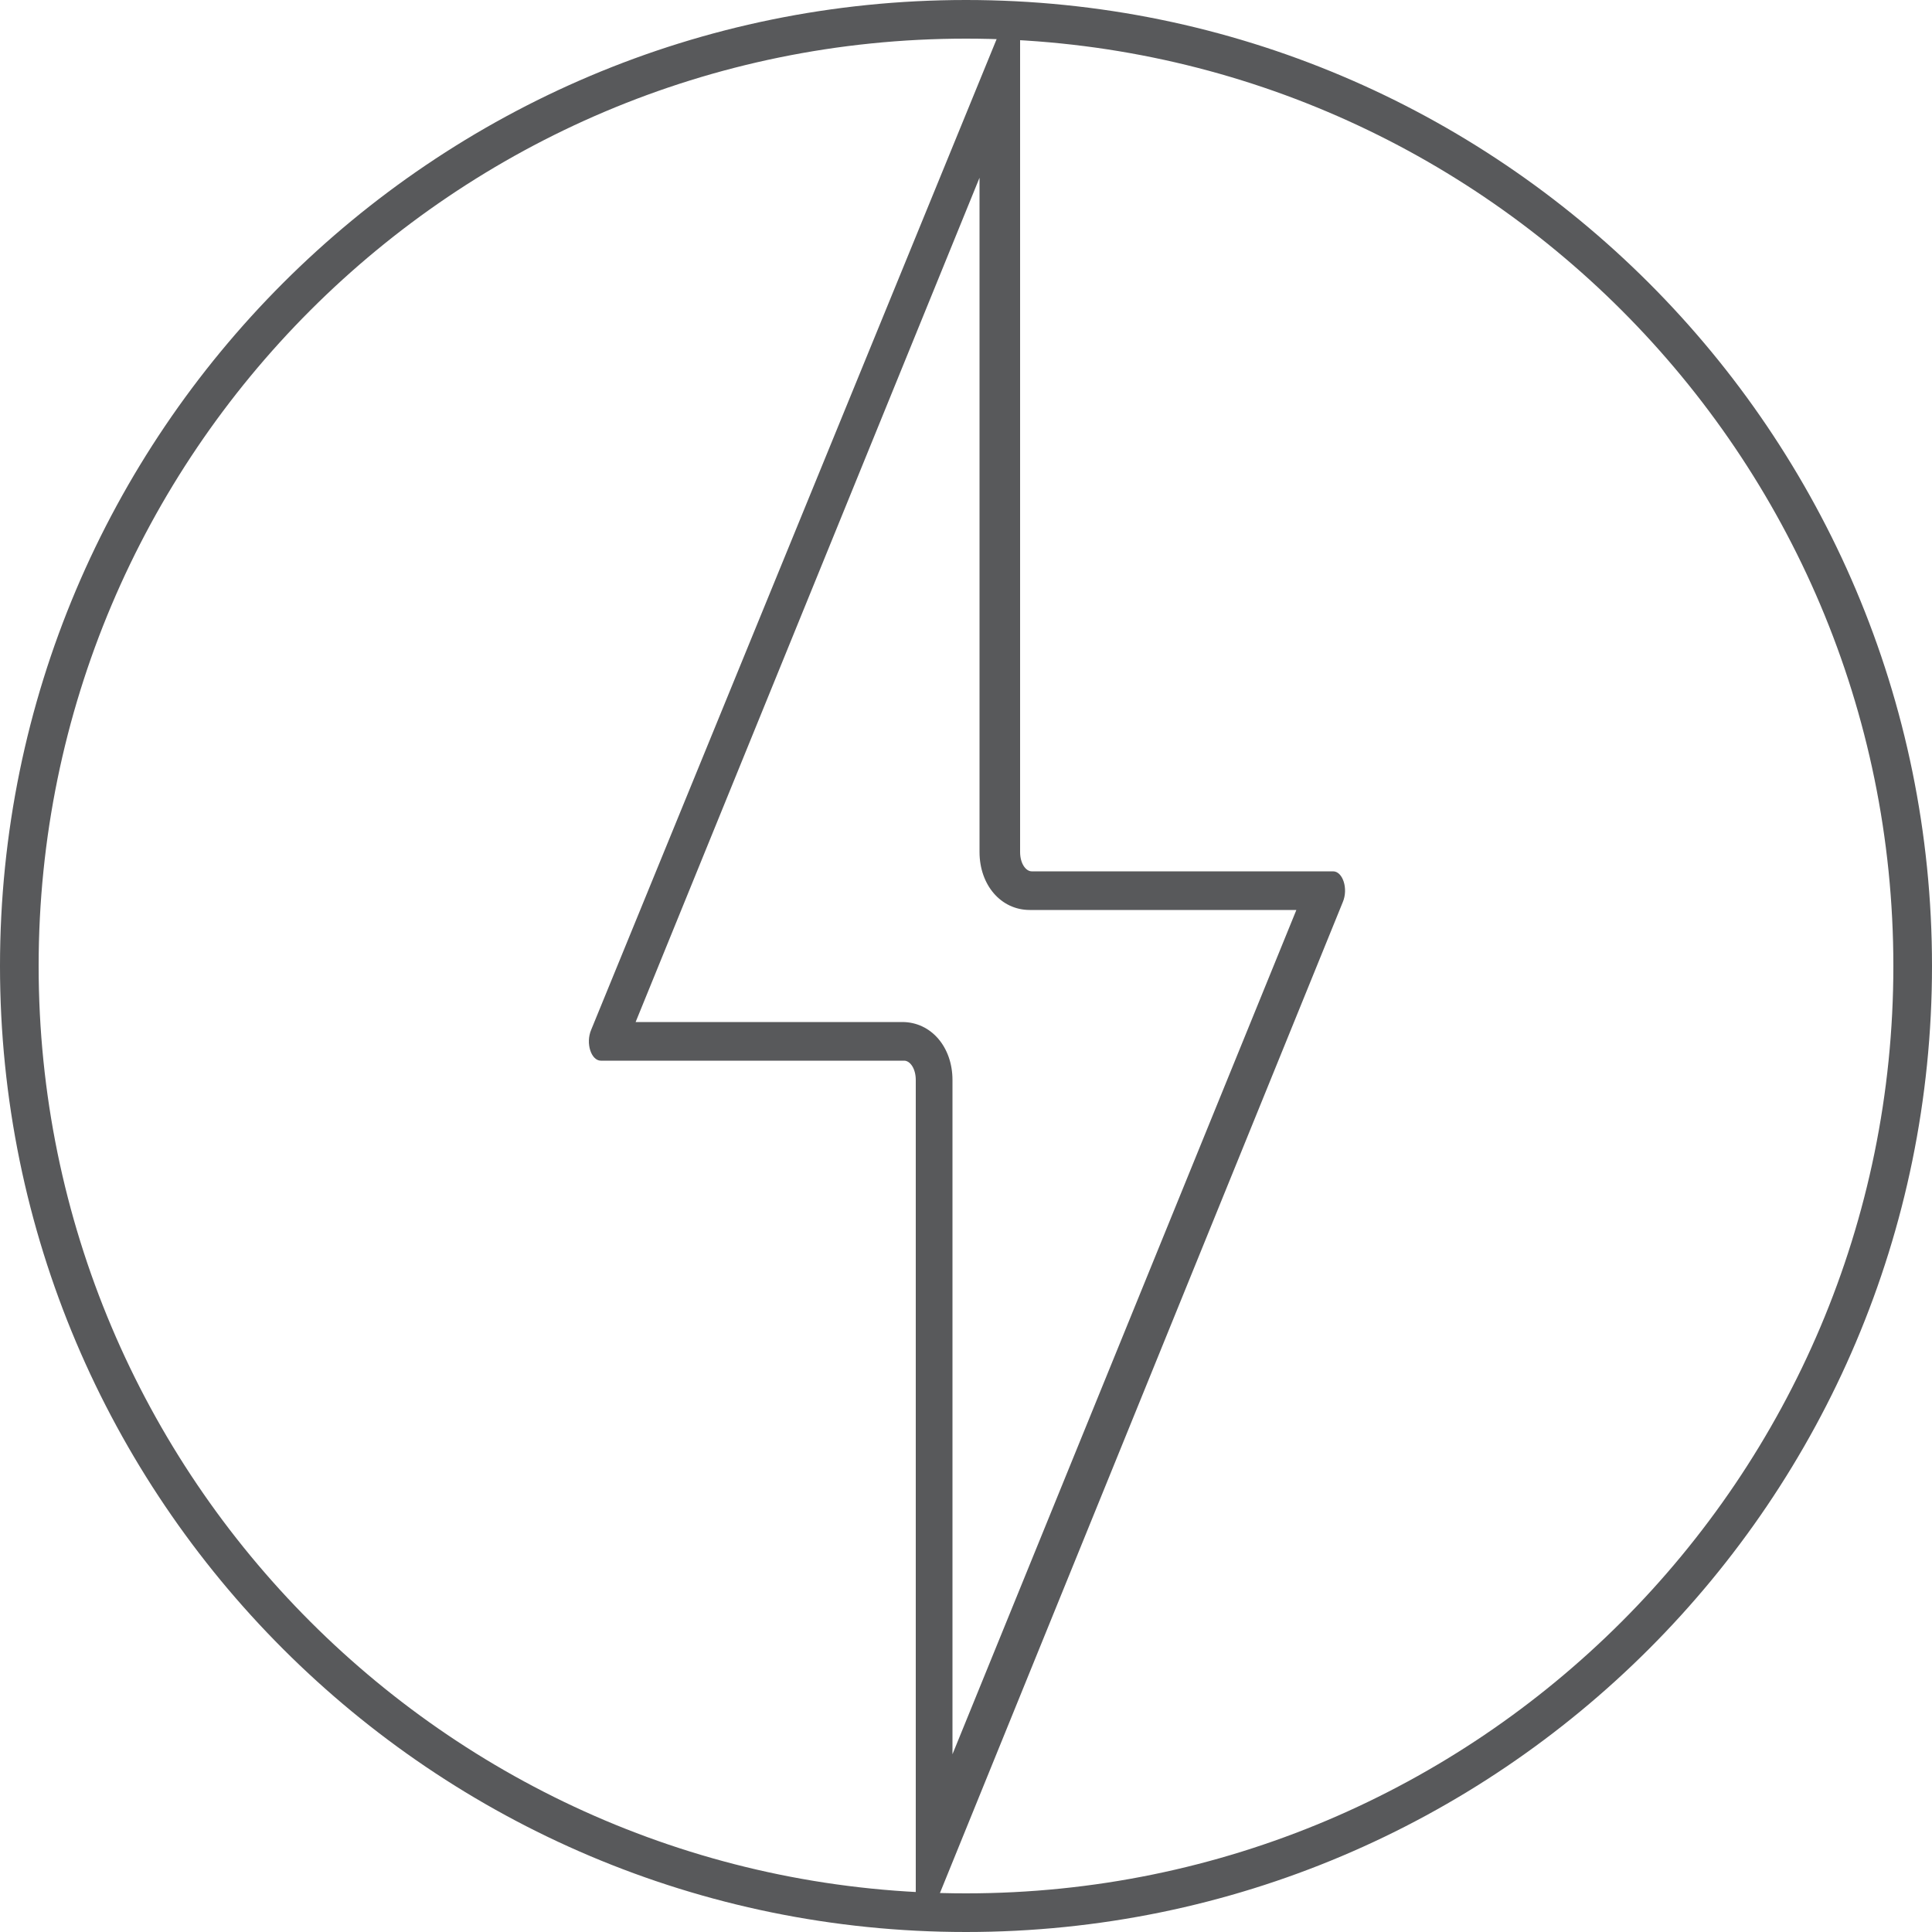 <?xml version="1.0" encoding="utf-8"?>
<!-- Generator: Adobe Illustrator 21.1.0, SVG Export Plug-In . SVG Version: 6.00 Build 0)  -->
<svg version="1.1" id="Layer_1" xmlns="http://www.w3.org/2000/svg" xmlns:xlink="http://www.w3.org/1999/xlink" x="0px" y="0px"
	 viewBox="0 0 100 100" style="enable-background:new 0 0 100 100;" xml:space="preserve">
<style type="text/css">
	.st0{fill:#58595B;}
</style>
<g>
	<path class="st0" d="M50,2c26.5,0,48,21.5,48,48S76.5,98,50,98S2,76.5,2,50S23.5,2,50,2 M50,0C22.4,0,0,22.4,0,50s22.4,50,50,50
		c27.6,0,50-22.4,50-50S77.6,0,50,0L50,0z"/>
</g>
<g>
	<path class="st0" d="M50.7,9.2l0,34.9c0,1.7,1.1,3,2.6,3l13.8,0L49.3,90.8l0-34.9c0-1.7-1.1-3-2.6-3l-13.8,0L50.7,9.2 M52.2,1.1
		c-0.2,0-0.3,0.1-0.4,0.4L30.6,53.3c-0.3,0.7,0,1.6,0.5,1.6h0l15.7,0h0c0.3,0,0.6,0.4,0.6,1l0,42.1c0,0.6,0.3,1,0.6,1
		c0.2,0,0.3-0.1,0.4-0.4l21.1-51.9c0.3-0.7,0-1.6-0.5-1.6h0l-15.6,0h0c-0.3,0-0.6-0.4-0.6-1l0-42.1C52.7,1.5,52.4,1.1,52.2,1.1
		L52.2,1.1z"/>
</g>
</svg>
